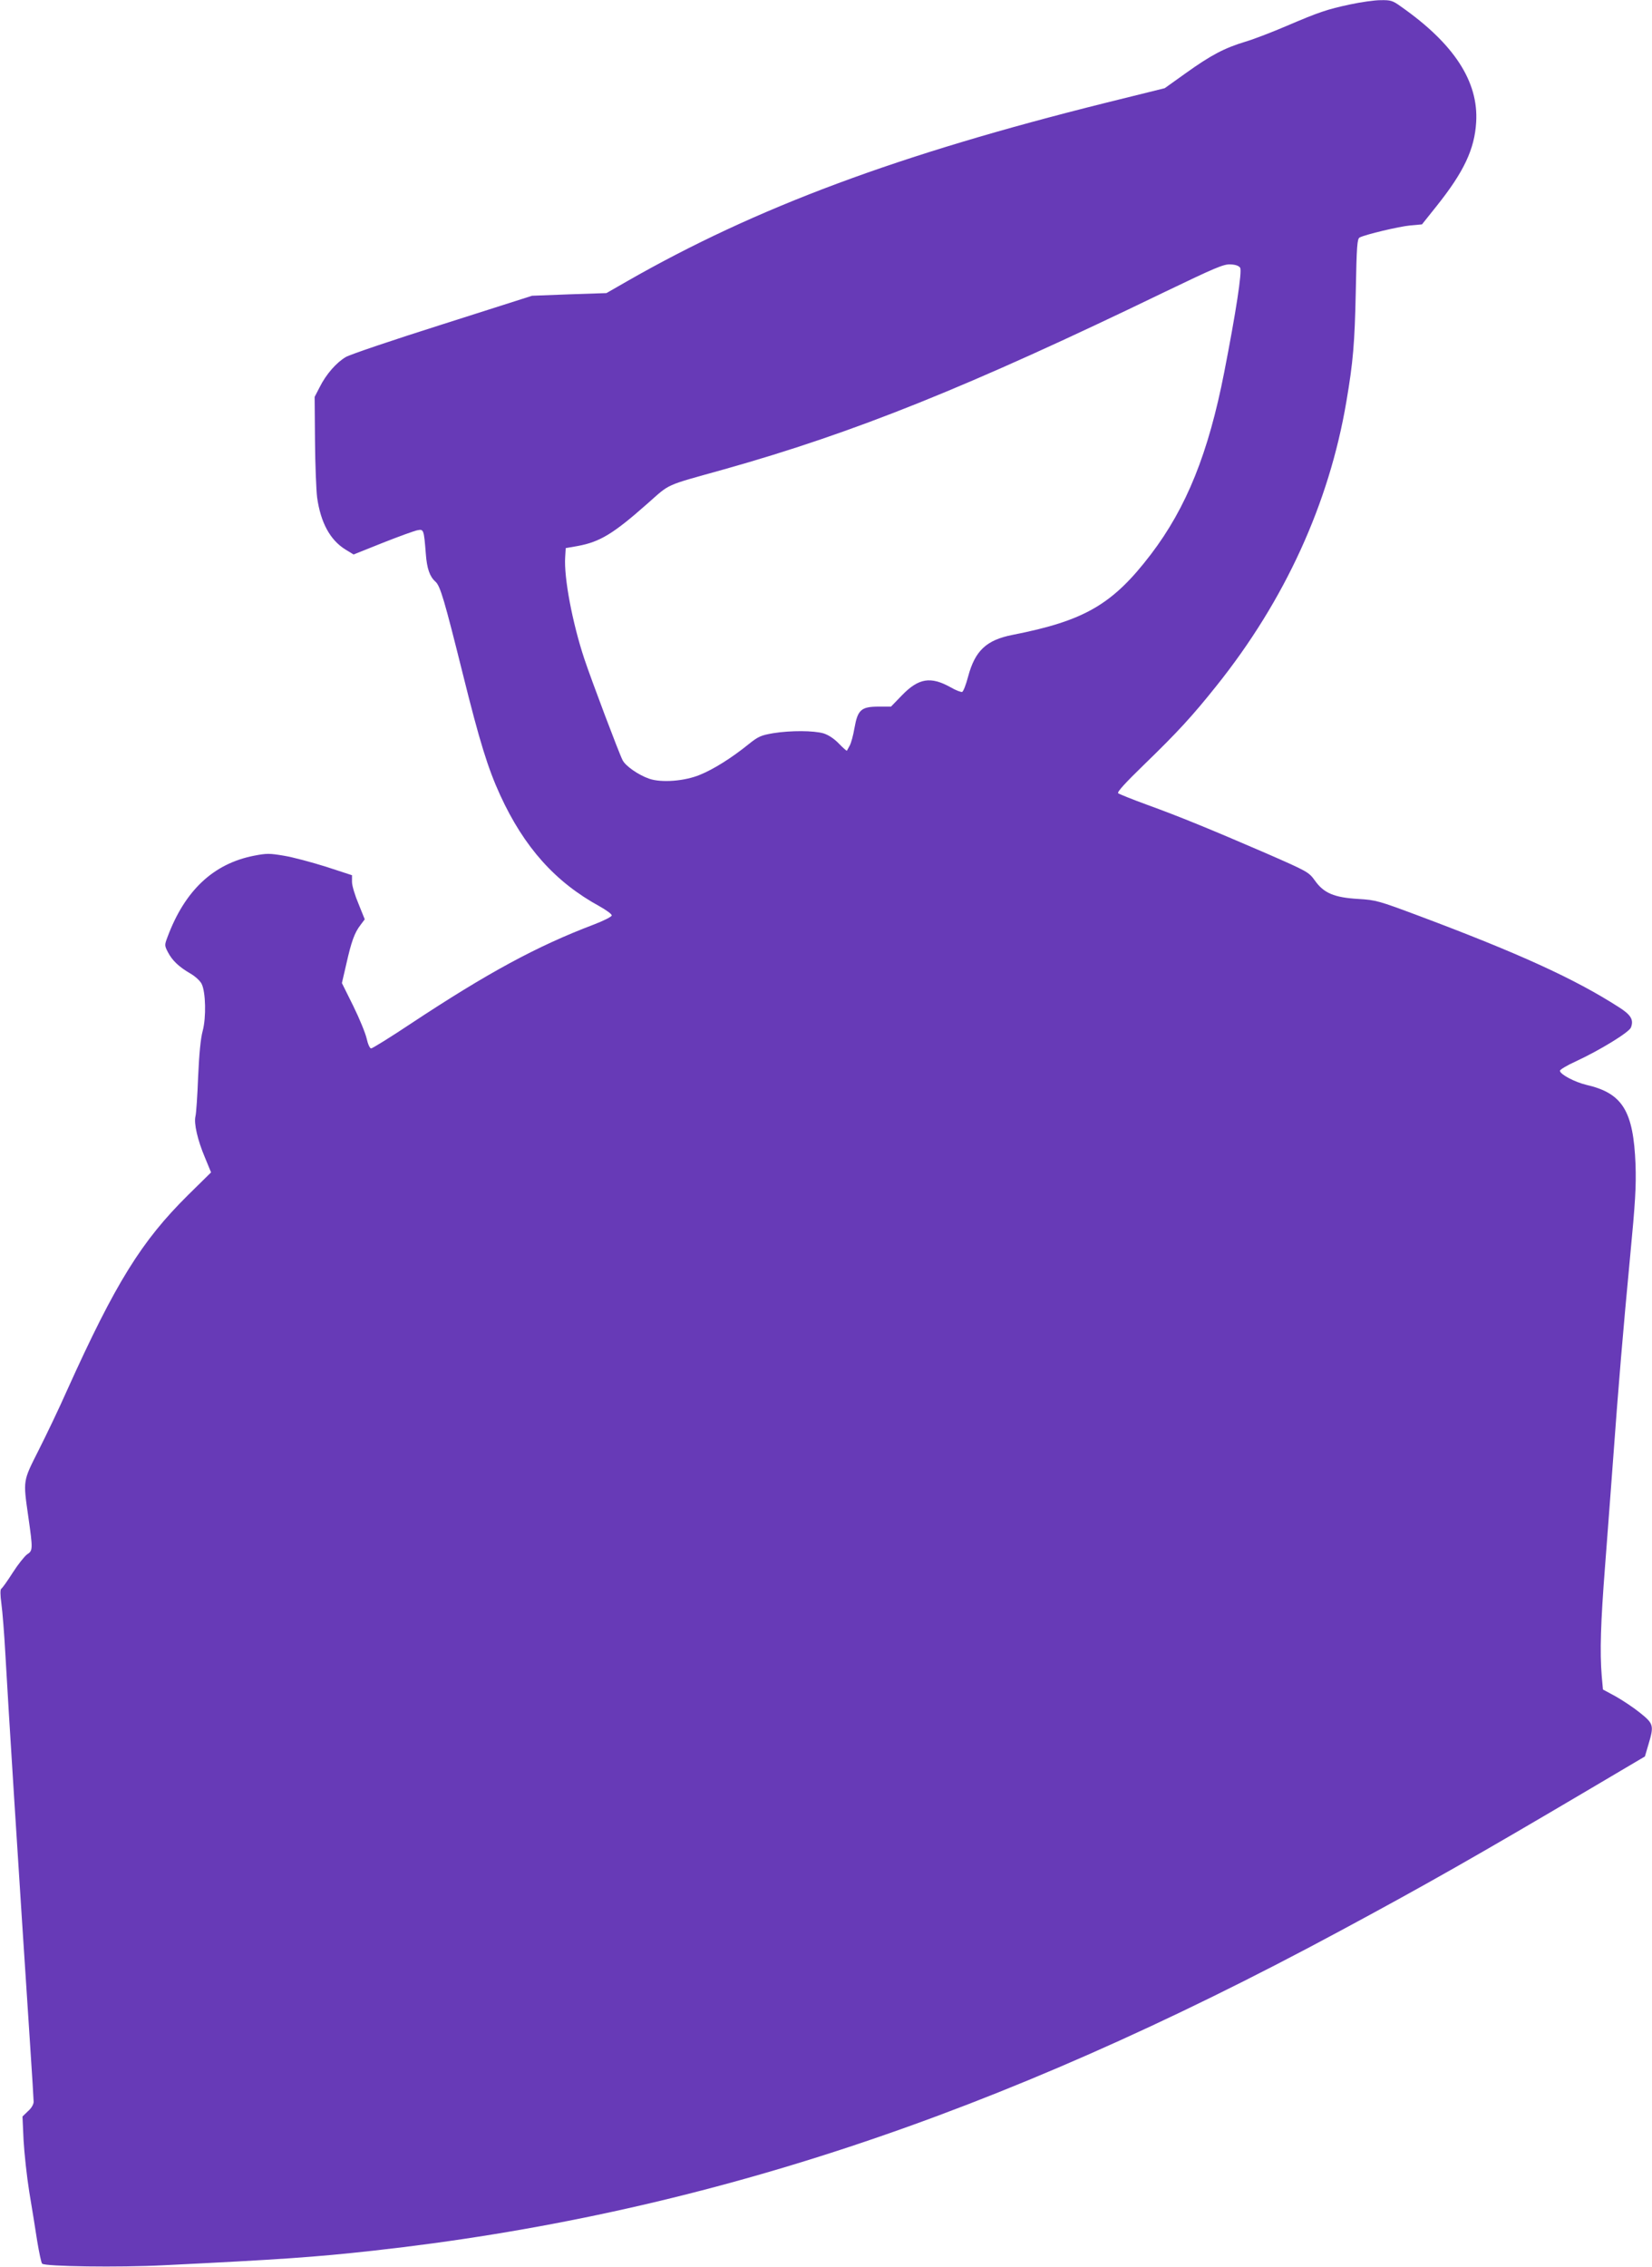 <?xml version="1.0" standalone="no"?>
<!DOCTYPE svg PUBLIC "-//W3C//DTD SVG 20010904//EN"
 "http://www.w3.org/TR/2001/REC-SVG-20010904/DTD/svg10.dtd">
<svg version="1.0" xmlns="http://www.w3.org/2000/svg"
 width="933pt" height="1280pt" viewBox="0 0 933 1280"
 preserveAspectRatio="xMidYMid meet">
<g transform="translate(0,1280) scale(0.1,-0.1)"
fill="#673ab7" stroke="none">
<path d="M7625 12775 c-131 -28 -175 -43 -360 -122 -77 -33 -180 -73 -230 -88
-120 -36 -197 -77 -338 -178 l-119 -85 -331 -82 c-1176 -293 -1975 -590 -2707
-1009 l-115 -66 -210 -7 -210 -8 -505 -161 c-278 -88 -524 -171 -547 -185 -53
-31 -111 -97 -147 -169 l-29 -56 2 -247 c1 -136 7 -280 12 -321 20 -142 73
-240 160 -294 l46 -28 165 66 c91 36 179 68 196 71 35 7 36 4 47 -134 6 -82
22 -128 54 -156 28 -25 51 -105 155 -522 95 -382 141 -531 211 -684 135 -294
311 -491 562 -628 37 -21 68 -43 68 -51 0 -7 -43 -29 -100 -51 -322 -122 -602
-274 -1033 -559 -117 -78 -219 -141 -226 -141 -7 0 -18 23 -25 55 -7 31 -41
114 -76 185 l-64 129 25 108 c28 125 46 176 80 220 l24 32 -35 87 c-20 47 -37
103 -37 124 l0 38 -147 48 c-80 25 -187 54 -237 62 -82 14 -98 14 -170 0 -229
-45 -390 -196 -488 -459 -17 -45 -17 -48 2 -85 25 -48 62 -83 127 -121 28 -16
56 -42 64 -59 23 -46 26 -189 6 -264 -12 -44 -20 -128 -26 -260 -4 -107 -11
-208 -15 -223 -10 -40 12 -135 53 -232 l35 -85 -129 -127 c-264 -261 -410
-496 -684 -1103 -45 -102 -118 -254 -161 -339 -89 -177 -88 -166 -58 -376 26
-183 26 -191 -7 -212 -14 -10 -51 -56 -81 -103 -30 -47 -59 -88 -65 -91 -6 -5
-6 -34 1 -85 6 -44 16 -169 22 -279 18 -323 72 -1178 140 -2210 11 -165 20
-311 20 -323 0 -14 -13 -37 -32 -53 l-31 -30 6 -132 c4 -73 18 -204 32 -292
15 -88 35 -214 45 -279 11 -66 23 -123 28 -128 16 -16 433 -22 685 -9 652 32
857 46 1182 82 1837 203 3519 759 5460 1804 480 258 779 428 1412 802 l313
185 20 68 c32 107 29 117 -47 178 -37 30 -99 71 -138 93 l-72 39 -7 77 c-11
137 -6 299 19 621 13 174 34 443 45 597 31 428 57 734 96 1145 30 314 35 399
31 525 -12 302 -73 402 -277 449 -67 16 -150 60 -150 80 0 6 41 31 90 53 134
62 301 164 311 191 17 44 0 72 -70 116 -249 160 -566 304 -1126 514 -230 86
-244 90 -344 96 -136 8 -195 33 -245 104 -35 48 -40 51 -278 155 -315 136
-488 207 -673 274 -82 30 -154 59 -160 64 -7 7 43 61 147 162 190 184 274 276
408 444 386 482 637 1031 734 1606 38 222 47 331 53 620 5 260 8 299 22 306
33 17 222 62 286 68 l66 6 83 104 c154 193 214 321 223 473 14 229 -125 443
-425 653 -47 34 -58 37 -115 36 -34 0 -111 -11 -172 -24z m-621 -1487 c12 -19
-24 -252 -90 -590 -89 -456 -213 -764 -414 -1028 -216 -283 -374 -375 -782
-455 -147 -29 -211 -89 -250 -234 -12 -46 -27 -85 -34 -88 -6 -2 -36 9 -65 26
-113 63 -181 52 -275 -45 l-62 -64 -70 0 c-98 0 -118 -18 -136 -120 -7 -41
-19 -86 -27 -100 -8 -14 -15 -27 -16 -29 -1 -2 -22 16 -45 40 -28 29 -59 49
-87 58 -56 16 -184 17 -284 1 -69 -12 -84 -18 -140 -63 -94 -76 -197 -141
-274 -172 -86 -36 -218 -46 -287 -22 -60 21 -133 71 -150 105 -19 36 -176 452
-216 572 -67 202 -116 459 -108 575 l3 50 68 12 c125 23 201 69 392 238 134
118 92 99 435 195 736 207 1379 465 2485 1000 289 139 336 159 374 157 29 -1
48 -8 55 -19z"/>
</g>
</svg>
